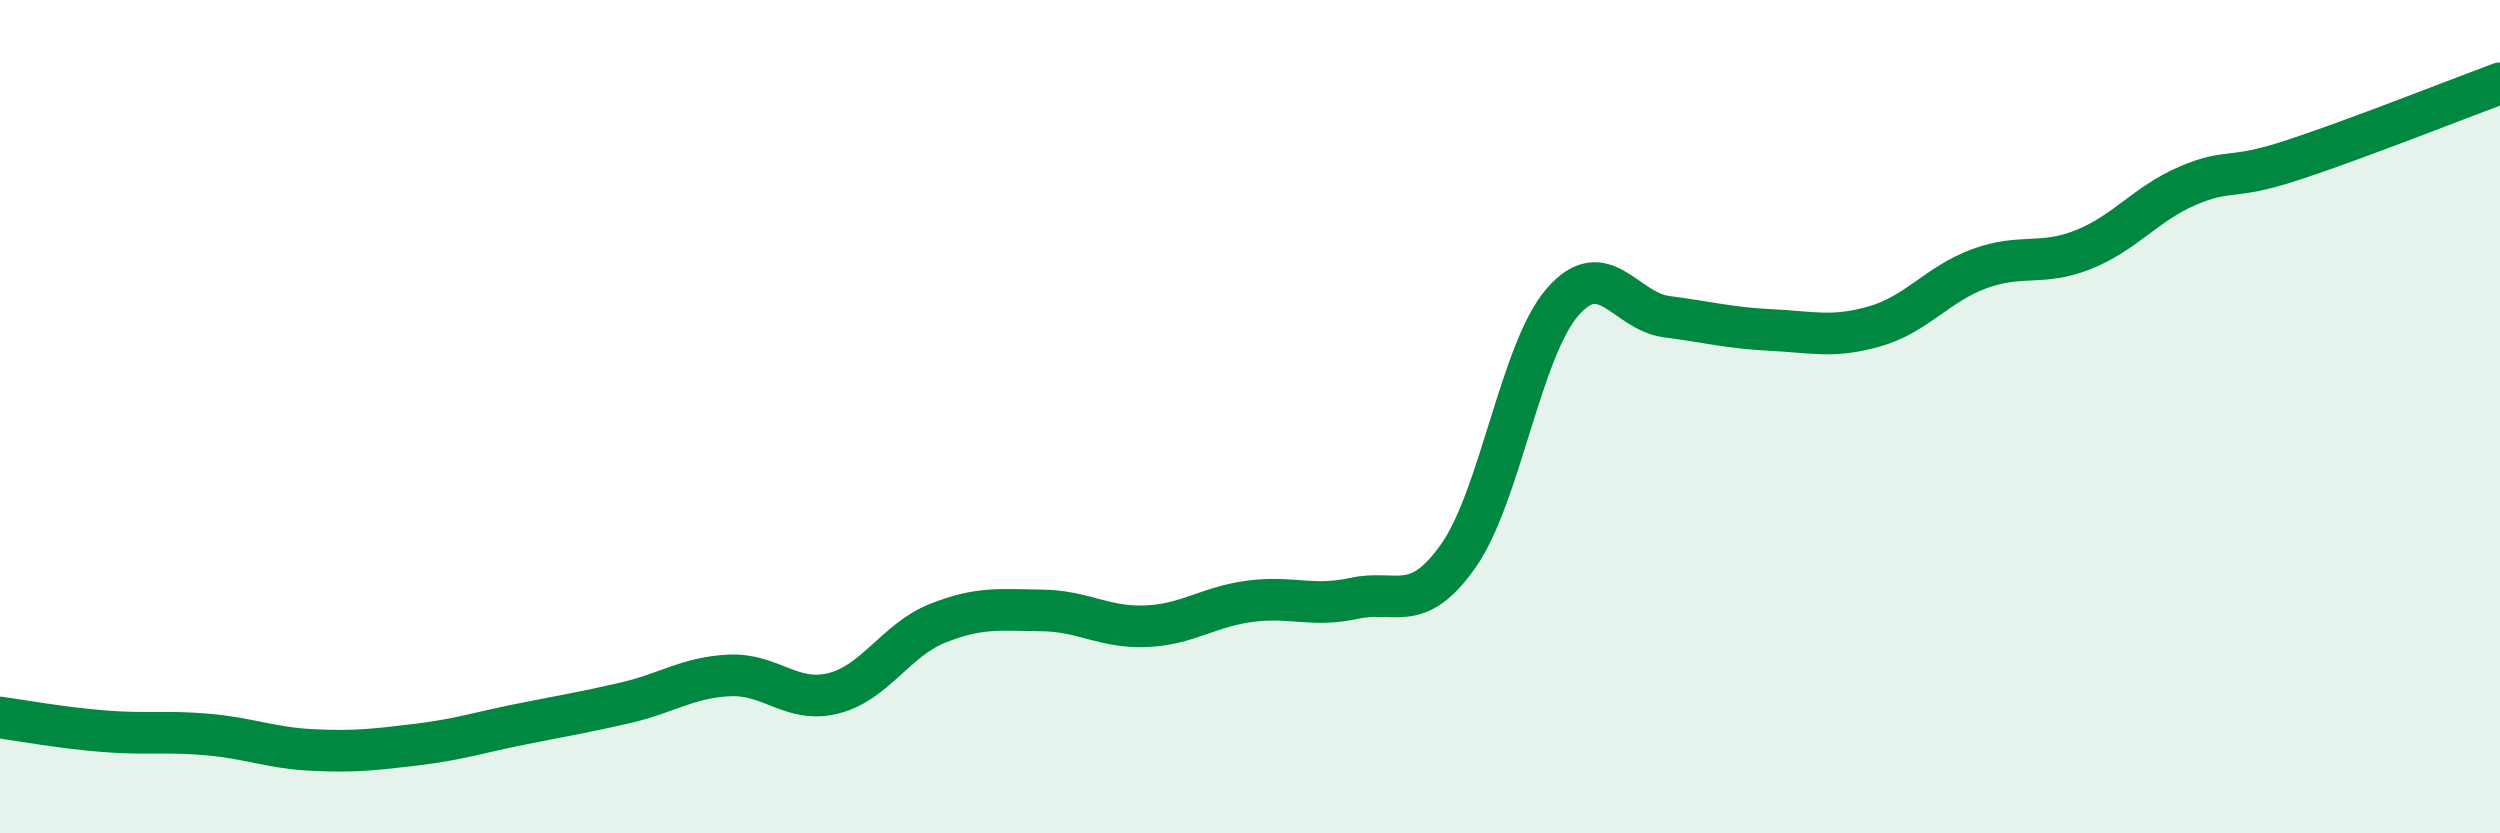 
    <svg width="60" height="20" viewBox="0 0 60 20" xmlns="http://www.w3.org/2000/svg">
      <path
        d="M 0,17.22 C 0.5,17.29 1.5,17.47 2.5,17.55 C 3.5,17.63 4,17.54 5,17.63 C 6,17.72 6.5,17.95 7.5,18 C 8.5,18.05 9,17.99 10,17.87 C 11,17.75 11.5,17.58 12.5,17.38 C 13.5,17.18 14,17.1 15,16.87 C 16,16.64 16.5,16.26 17.5,16.21 C 18.5,16.16 19,16.89 20,16.64 C 21,16.39 21.5,15.36 22.5,14.96 C 23.5,14.56 24,14.64 25,14.65 C 26,14.66 26.5,15.07 27.5,15.03 C 28.5,14.99 29,14.56 30,14.43 C 31,14.3 31.5,14.58 32.5,14.36 C 33.5,14.14 34,14.76 35,13.34 C 36,11.92 36.5,8.4 37.5,7.25 C 38.5,6.1 39,7.47 40,7.6 C 41,7.73 41.5,7.87 42.5,7.92 C 43.5,7.97 44,8.12 45,7.83 C 46,7.54 46.5,6.82 47.5,6.45 C 48.5,6.08 49,6.39 50,5.99 C 51,5.59 51.5,4.89 52.5,4.46 C 53.5,4.03 53.5,4.34 55,3.85 C 56.5,3.36 59,2.37 60,2L60 20L0 20Z"
        fill="#008740"
        opacity="0.1"
        stroke-linecap="round"
        stroke-linejoin="round"
      />
      <path
        d="M 0,17.22 C 0.5,17.29 1.5,17.47 2.5,17.55 C 3.5,17.63 4,17.54 5,17.63 C 6,17.72 6.5,17.95 7.5,18 C 8.5,18.05 9,17.99 10,17.87 C 11,17.75 11.5,17.58 12.5,17.38 C 13.5,17.18 14,17.1 15,16.87 C 16,16.64 16.5,16.26 17.5,16.21 C 18.5,16.16 19,16.89 20,16.64 C 21,16.39 21.5,15.36 22.5,14.96 C 23.5,14.56 24,14.64 25,14.65 C 26,14.66 26.5,15.07 27.5,15.03 C 28.5,14.99 29,14.56 30,14.43 C 31,14.3 31.5,14.58 32.5,14.36 C 33.5,14.14 34,14.76 35,13.34 C 36,11.92 36.5,8.4 37.5,7.25 C 38.5,6.1 39,7.47 40,7.6 C 41,7.73 41.5,7.87 42.5,7.92 C 43.5,7.97 44,8.12 45,7.83 C 46,7.54 46.5,6.82 47.5,6.45 C 48.5,6.08 49,6.39 50,5.99 C 51,5.59 51.5,4.89 52.5,4.46 C 53.5,4.03 53.5,4.34 55,3.85 C 56.5,3.36 59,2.37 60,2"
        stroke="#008740"
        stroke-width="1"
        fill="none"
        stroke-linecap="round"
        stroke-linejoin="round"
      />
    </svg>
  